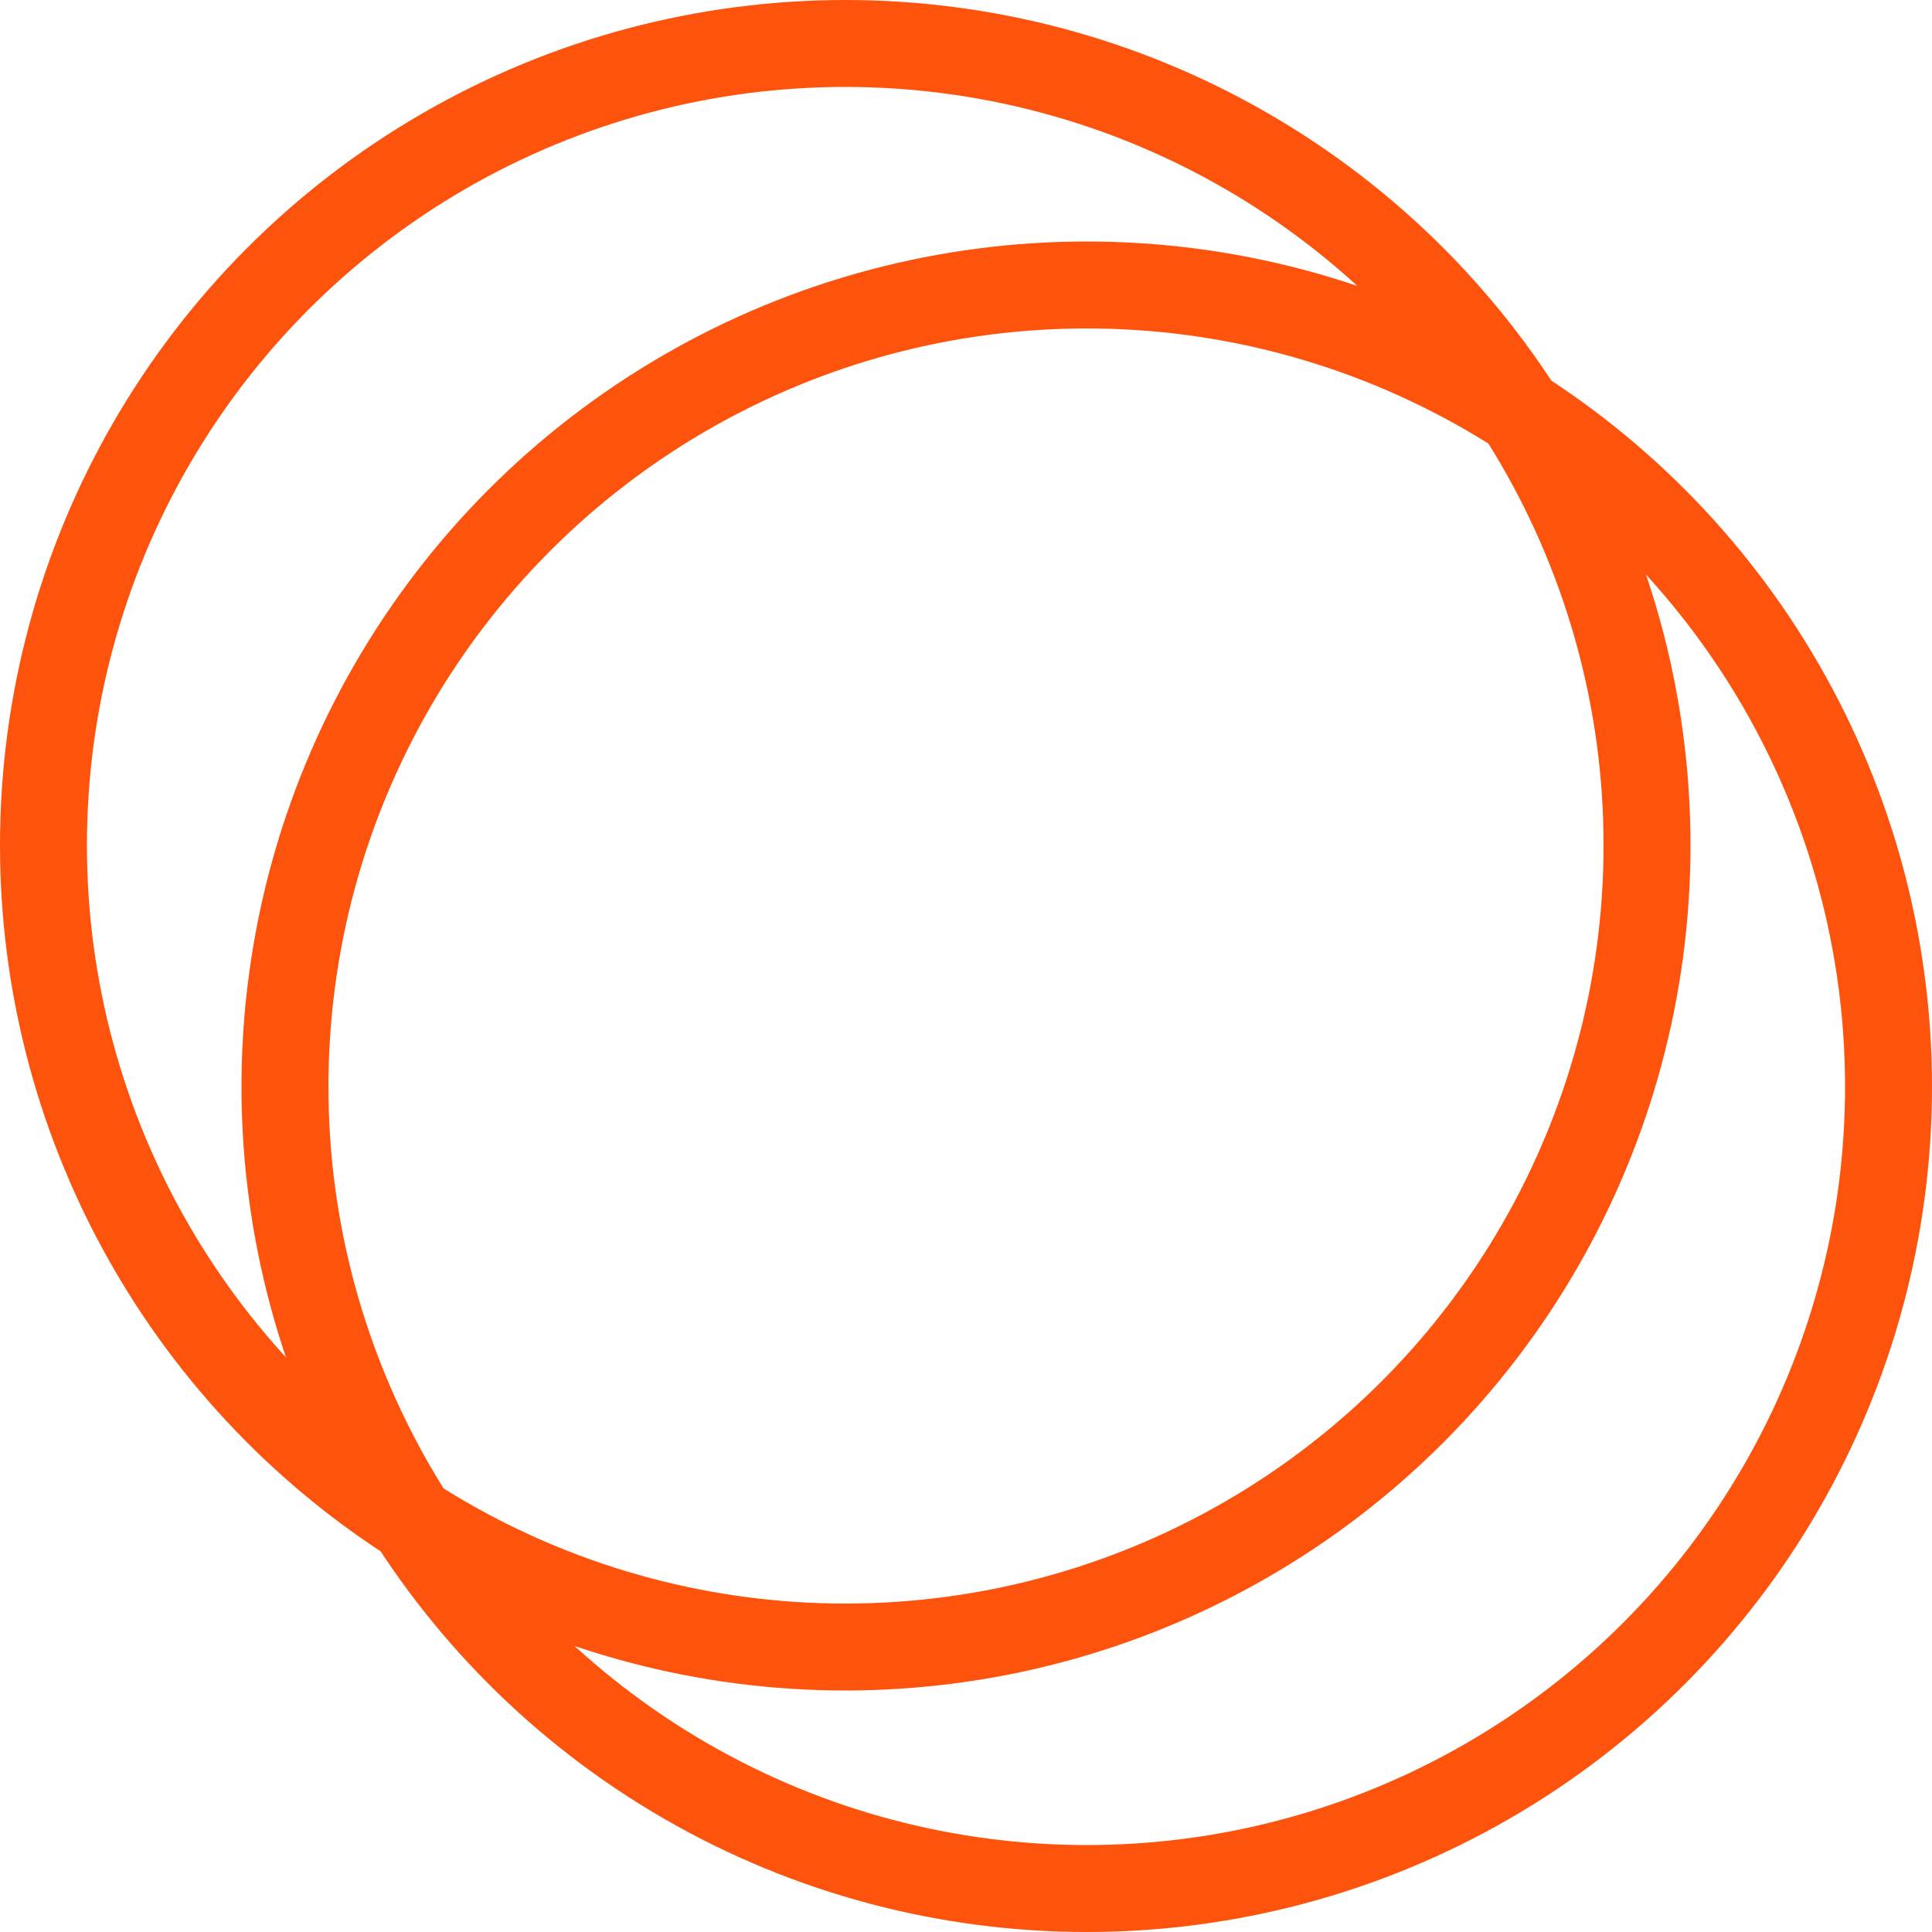 <svg fill="none" height="40" viewBox="0 0 40 40" width="40" xmlns="http://www.w3.org/2000/svg"><g stroke="#fe530d" stroke-width="1.8"><circle cx="17.5" cy="17.5" r="16.6"/><circle cx="22.5" cy="22.5" r="16.6"/></g></svg>